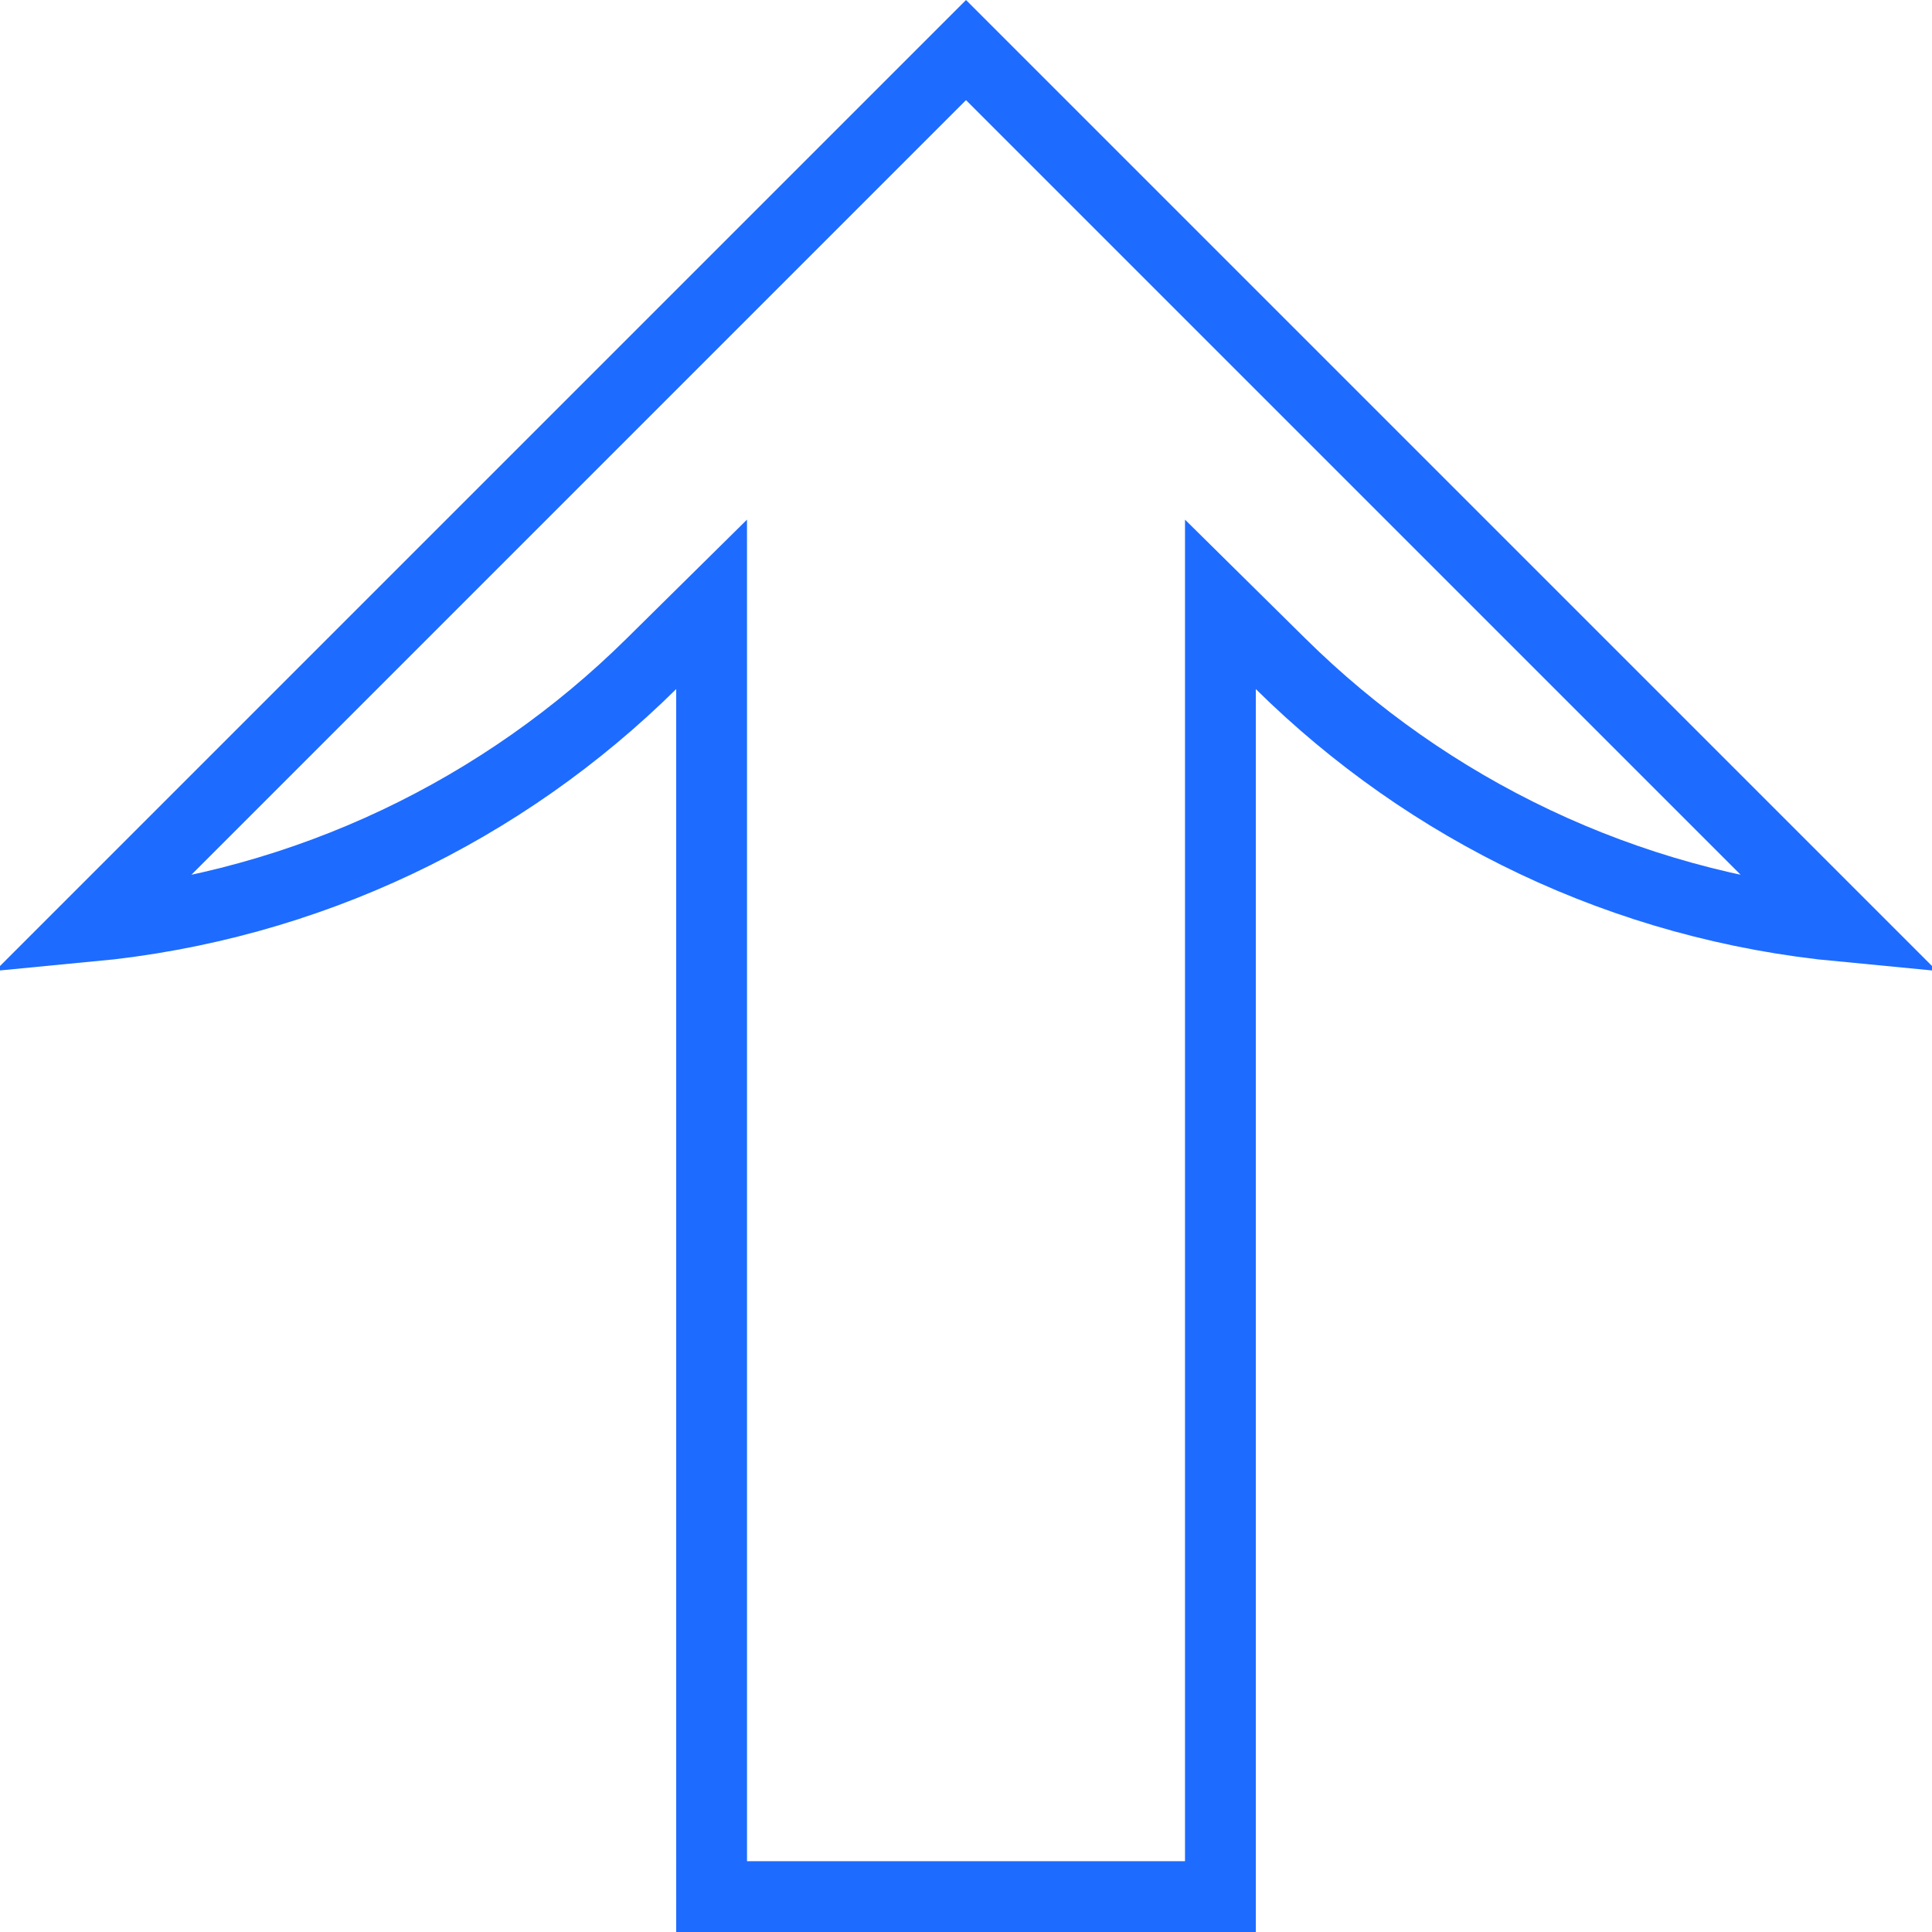 <?xml version="1.0" encoding="UTF-8"?> <svg xmlns="http://www.w3.org/2000/svg" width="191" height="191" viewBox="0 0 191 191" fill="none"> <path d="M64.39 65.634C49.804 80.039 30.465 89.526 8.871 91.58L95.501 4.95L182.131 91.58C160.537 89.526 141.197 80.039 126.61 65.633L120.651 59.748V68.124V187.5H70.351L70.35 68.124L70.349 59.748L64.39 65.634Z" stroke="#1E6BFF" stroke-width="7"></path> </svg> 